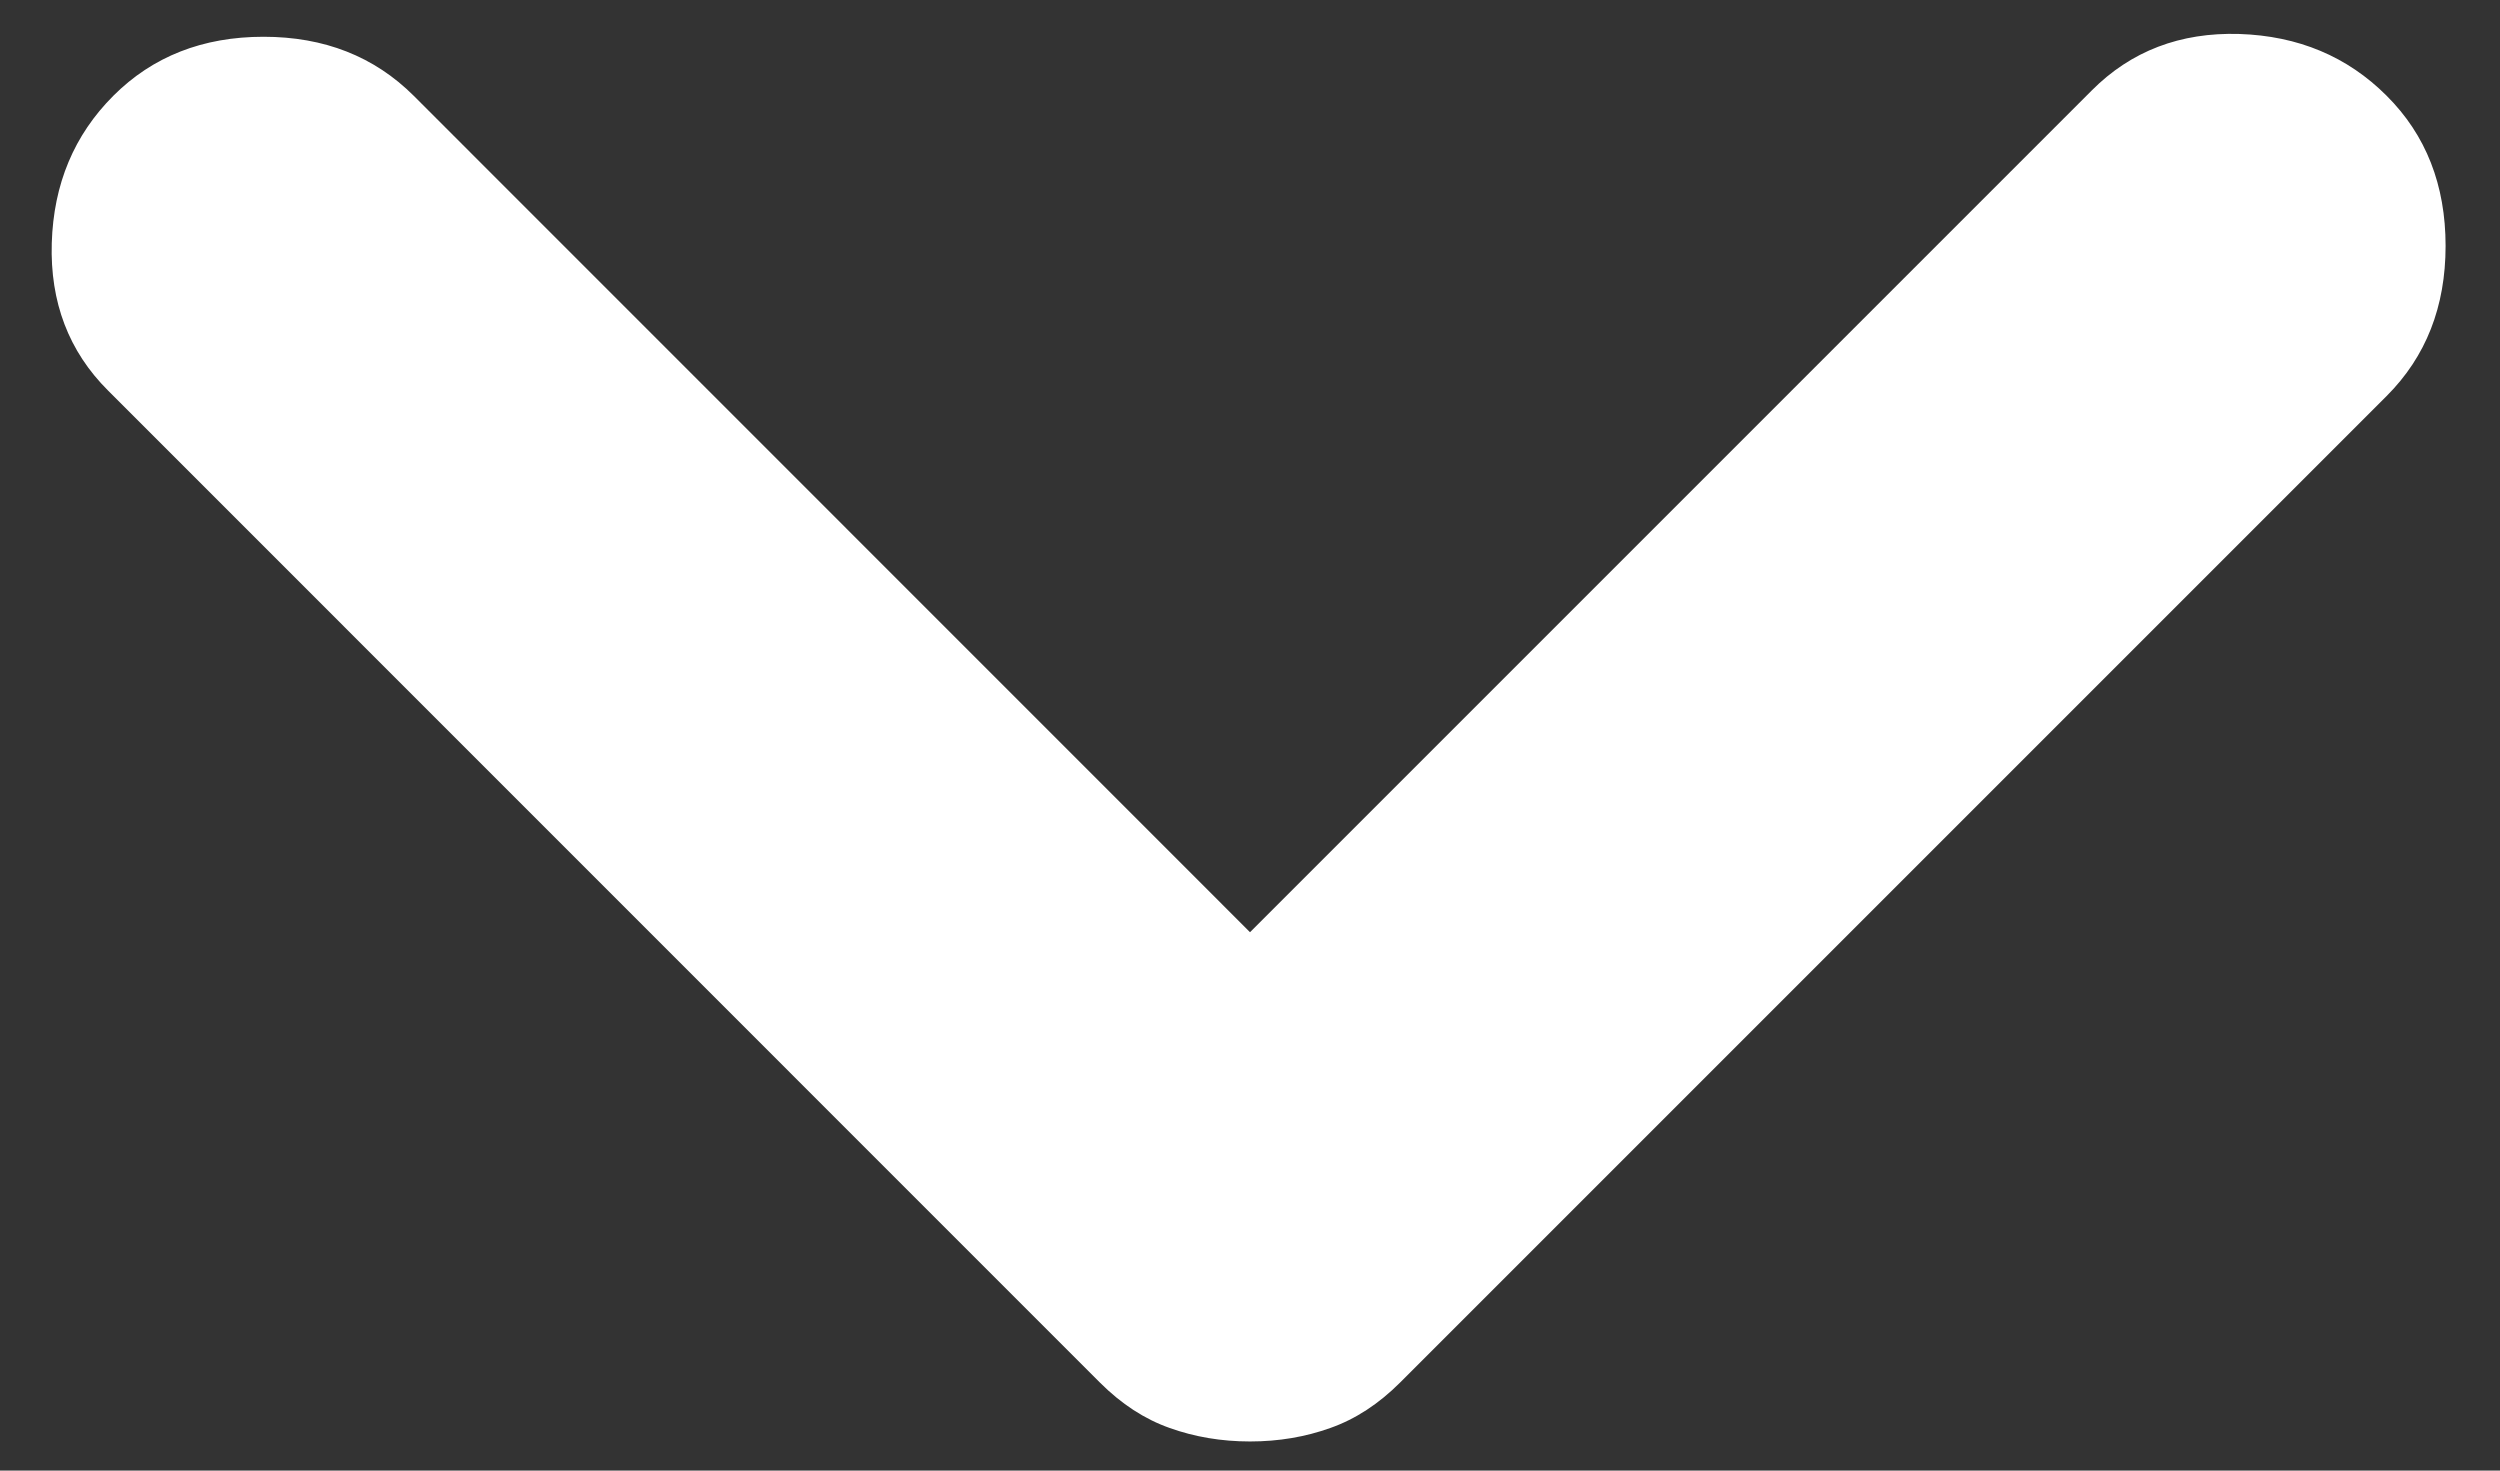 <svg width="17" height="10" viewBox="0 0 17 10" fill="none" xmlns="http://www.w3.org/2000/svg">
<rect x="0" y="0" width="17" height="10" fill="#333333" stroke="none"/>
<path d="M8.5 9.802C8.306 9.802 8.123 9.771 7.953 9.71C7.783 9.65 7.625 9.547 7.479 9.401L0.735 2.656C0.467 2.389 0.34 2.054 0.352 1.653C0.364 1.252 0.504 0.918 0.771 0.651C1.038 0.384 1.379 0.25 1.792 0.25C2.205 0.25 2.545 0.384 2.813 0.651L8.5 6.339L14.224 0.615C14.491 0.347 14.826 0.219 15.227 0.231C15.628 0.244 15.962 0.384 16.229 0.651C16.497 0.918 16.63 1.259 16.63 1.672C16.63 2.085 16.497 2.425 16.229 2.693L9.521 9.401C9.375 9.547 9.217 9.65 9.047 9.71C8.877 9.771 8.695 9.802 8.5 9.802Z" fill="white"/>
</svg>
